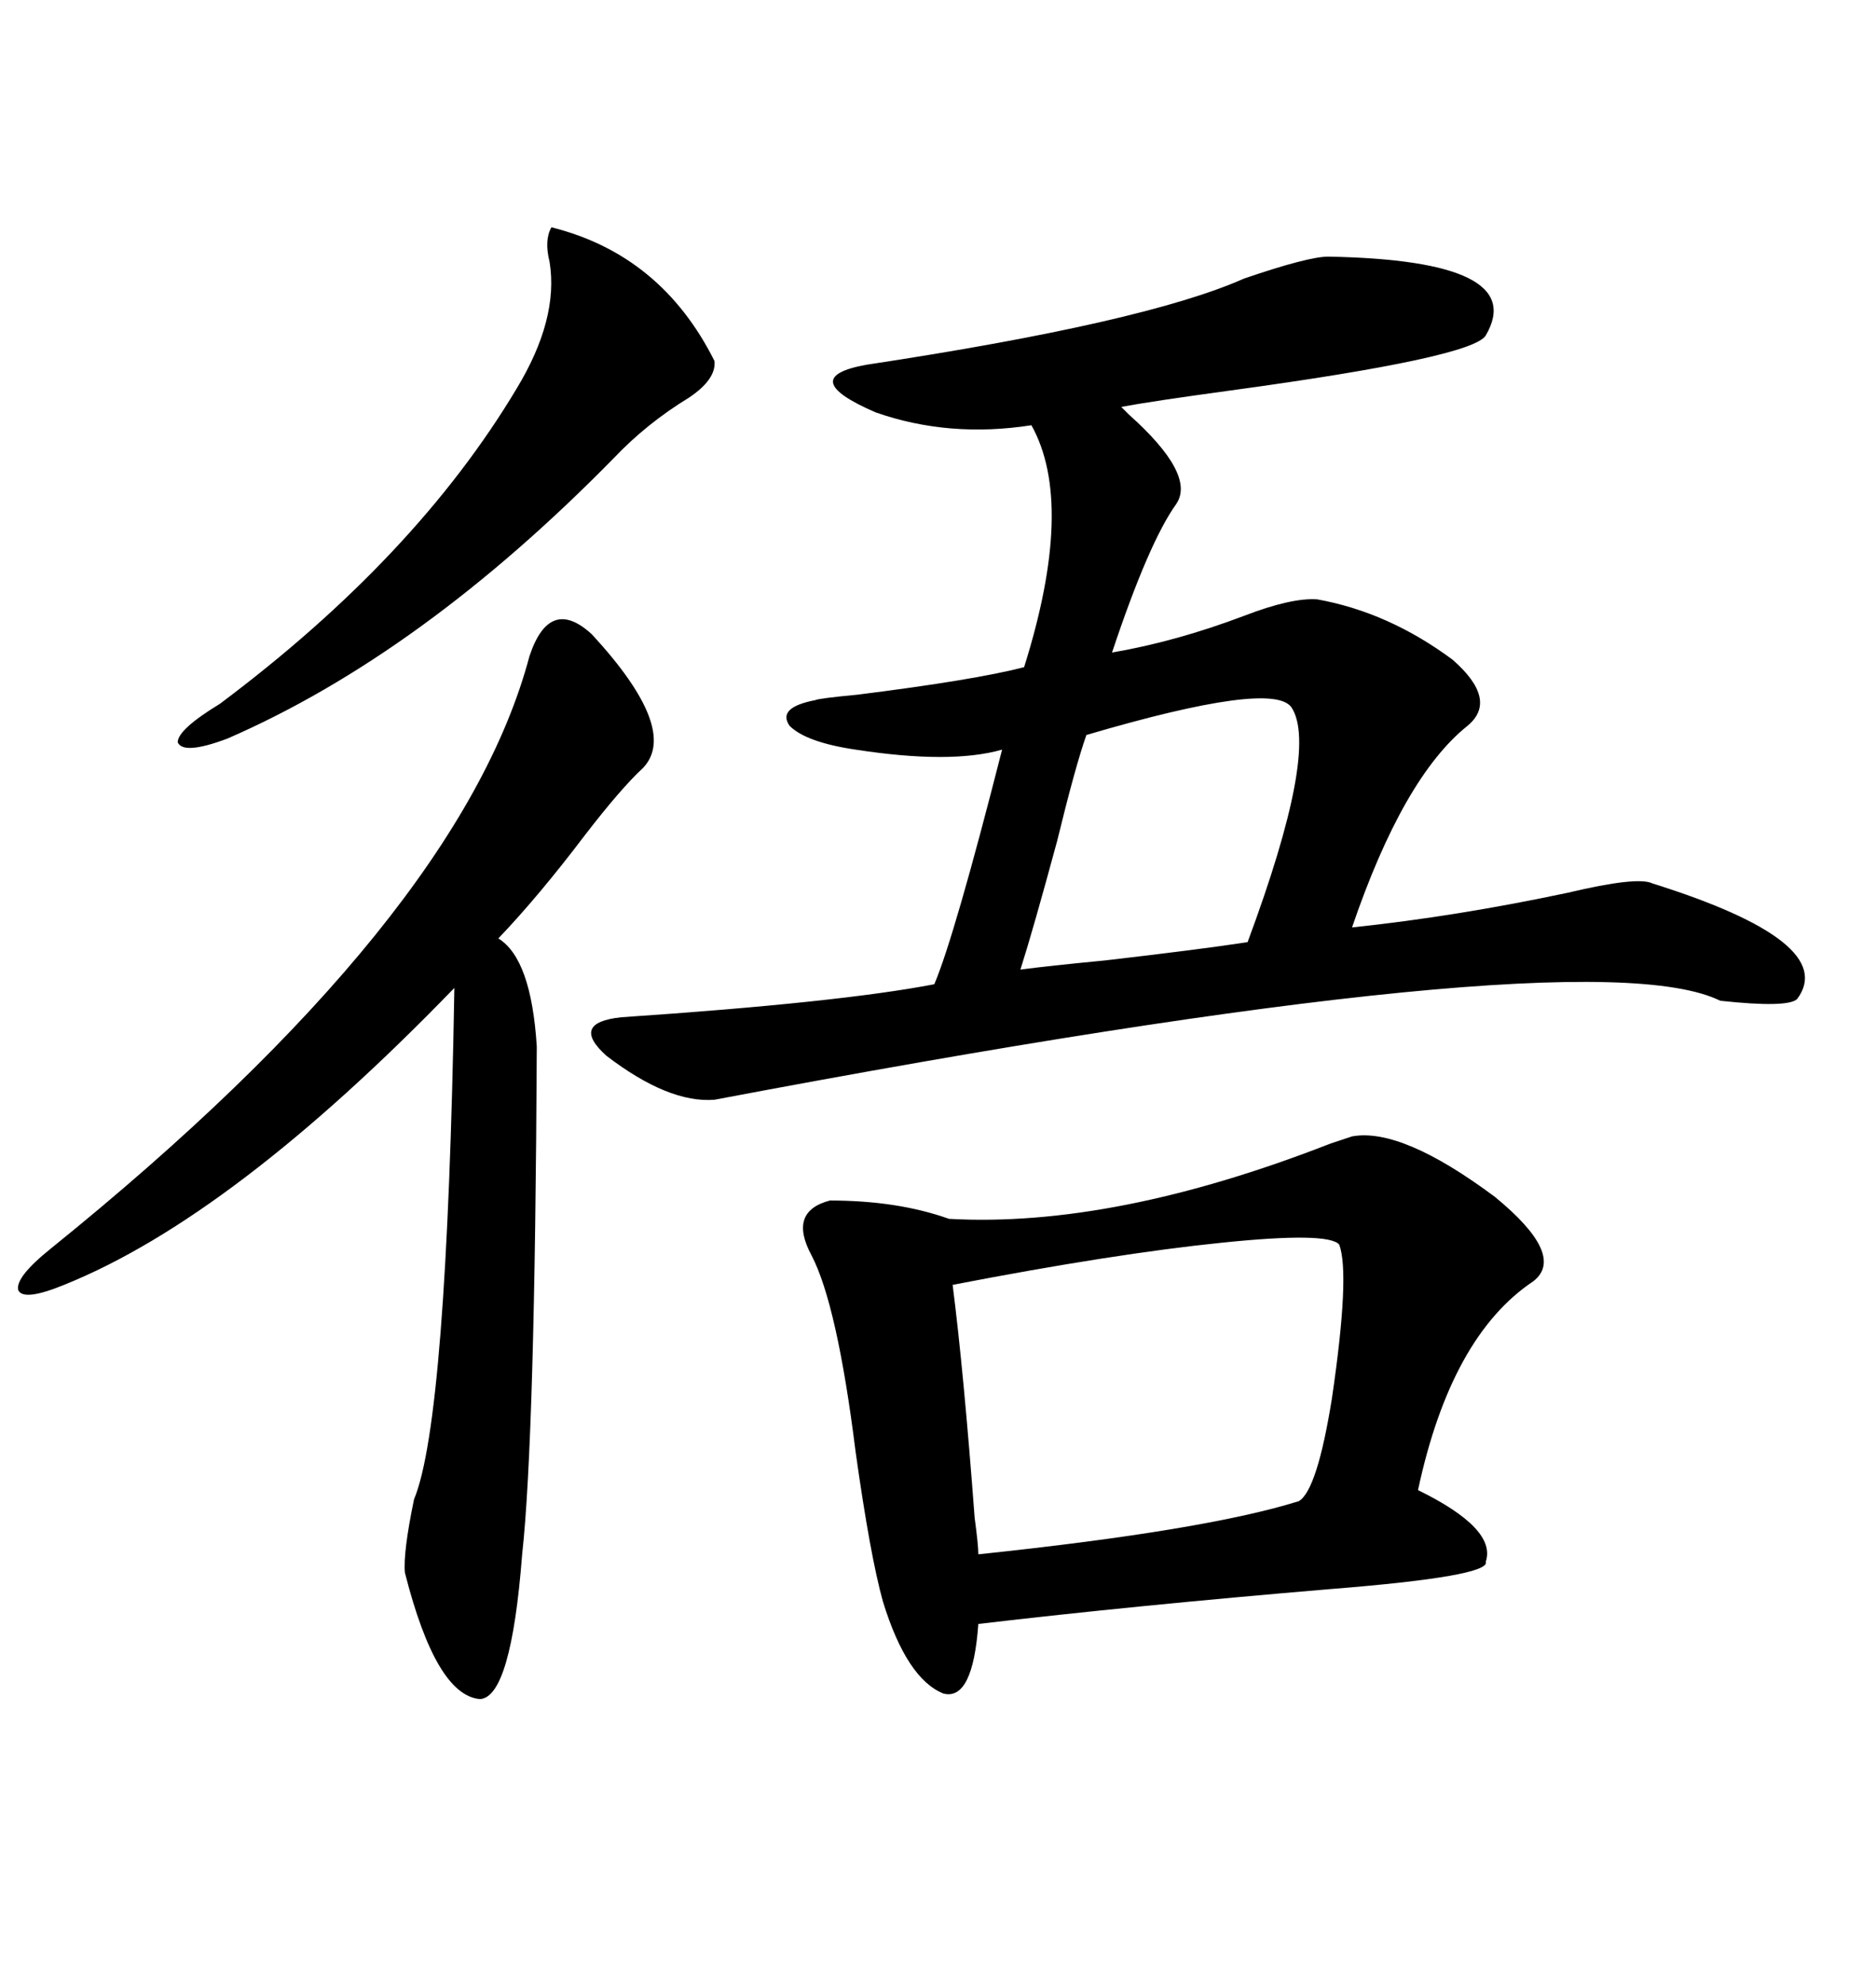 <svg xmlns="http://www.w3.org/2000/svg" xmlns:xlink="http://www.w3.org/1999/xlink" width="300" height="317.285"><path d="M212.40 41.02L212.40 41.02Q244.63 41.60 237.60 53.61L237.60 53.61Q235.55 57.13 196.88 62.40L196.88 62.40Q183.98 64.16 179.30 65.04L179.30 65.04Q179.59 65.33 180.47 66.21L180.47 66.21Q191.31 75.88 188.09 80.57L188.09 80.57Q183.69 86.72 177.83 104.30L177.83 104.30Q188.09 102.54 198.93 98.44L198.93 98.44Q206.54 95.51 210.64 95.80L210.64 95.80Q222.07 97.85 232.32 105.47L232.32 105.47Q239.65 111.91 234.67 116.02L234.67 116.02Q224.41 124.22 216.21 148.24L216.21 148.24Q232.91 146.48 250.78 142.68L250.78 142.68Q261.91 140.04 264.26 141.21L264.26 141.21Q294.14 150.59 287.40 159.67L287.40 159.67Q285.94 161.13 275.10 159.96L275.10 159.96Q253.71 149.41 114.26 175.78L114.26 175.78Q106.93 176.37 96.97 168.75L96.97 168.75Q91.11 163.48 99.32 162.60L99.32 162.60Q134.18 160.25 149.41 157.32L149.41 157.32Q152.64 149.71 160.25 119.82L160.25 119.82Q152.05 122.17 136.82 119.82L136.82 119.82Q128.91 118.65 126.27 116.02L126.27 116.02Q124.22 113.09 130.37 111.91L130.37 111.91Q130.96 111.62 137.11 111.04L137.11 111.04Q155.86 108.69 163.77 106.64L163.77 106.64Q171.97 80.57 164.94 67.97L164.94 67.97Q151.76 70.02 140.04 65.92L140.04 65.92Q127.15 60.35 138.57 58.30L138.57 58.30Q183.11 51.56 198.93 44.53L198.93 44.53Q209.18 41.02 212.40 41.02ZM216.21 181.64L216.21 181.64Q224.12 180.18 239.06 191.31L239.06 191.31Q250.49 200.68 245.21 204.79L245.21 204.79Q232.03 213.57 226.76 238.18L226.76 238.18Q239.36 244.34 237.60 249.61L237.60 249.61Q238.48 251.95 212.70 254.00L212.70 254.00Q181.35 256.64 156.45 259.57L156.45 259.57Q155.57 271.88 150.88 270.70L150.88 270.70Q145.02 268.36 141.21 256.05L141.21 256.05Q139.16 248.73 136.82 232.03L136.82 232.03Q133.89 208.59 129.79 200.68L129.79 200.68Q125.98 193.65 132.71 191.89L132.71 191.89Q143.55 191.89 151.76 194.82L151.76 194.82Q178.13 196.29 212.70 182.81L212.70 182.81Q215.33 181.93 216.21 181.64ZM94.63 101.37L94.63 101.37Q108.69 116.60 102.83 122.75L102.83 122.75Q99.32 125.98 93.46 133.59L93.46 133.59Q86.13 143.26 79.69 150L79.69 150Q84.96 153.22 85.84 167.29L85.84 167.29Q85.55 229.98 83.50 248.44L83.50 248.44Q81.74 271.29 76.76 271.58L76.76 271.58Q69.73 271.00 64.75 251.37L64.75 251.37Q64.45 248.14 66.21 239.65L66.21 239.65Q71.48 227.05 72.66 157.91L72.66 157.91Q37.21 194.53 10.25 205.37L10.25 205.37Q3.81 208.01 2.93 206.25L2.93 206.25Q2.34 204.20 8.20 199.51L8.20 199.51Q73.54 146.78 84.67 104.88L84.67 104.88Q87.89 95.21 94.63 101.37ZM214.16 198.93L214.16 198.93Q212.40 196.88 195.41 198.63L195.41 198.63Q178.13 200.39 152.34 205.37L152.34 205.37Q154.10 219.14 155.86 242.58L155.86 242.58Q156.45 246.97 156.45 248.44L156.45 248.44Q192.77 244.63 207.71 239.94L207.71 239.94Q210.64 238.18 212.99 223.54L212.99 223.54Q215.92 203.61 214.16 198.93ZM88.18 36.33L88.18 36.33Q105.76 40.72 114.26 57.71L114.26 57.71Q114.55 60.64 110.16 63.57L110.16 63.57Q103.42 67.68 98.14 73.24L98.14 73.24Q67.38 104.59 36.33 118.07L36.33 118.07Q29.30 120.70 28.42 118.65L28.42 118.65Q28.42 116.60 35.16 112.50L35.16 112.50Q66.50 89.06 82.62 62.11L82.62 62.11Q89.36 50.98 87.89 41.89L87.89 41.89Q87.01 38.38 88.18 36.33ZM206.54 113.09L206.54 113.09Q203.61 108.69 173.73 117.48L173.73 117.48Q171.97 122.46 169.04 134.47L169.04 134.47Q165.23 148.54 163.18 154.98L163.18 154.98Q167.58 154.39 176.66 153.52L176.66 153.52Q191.89 151.76 199.51 150.59L199.51 150.59Q210.94 119.82 206.54 113.09Z"/></svg>